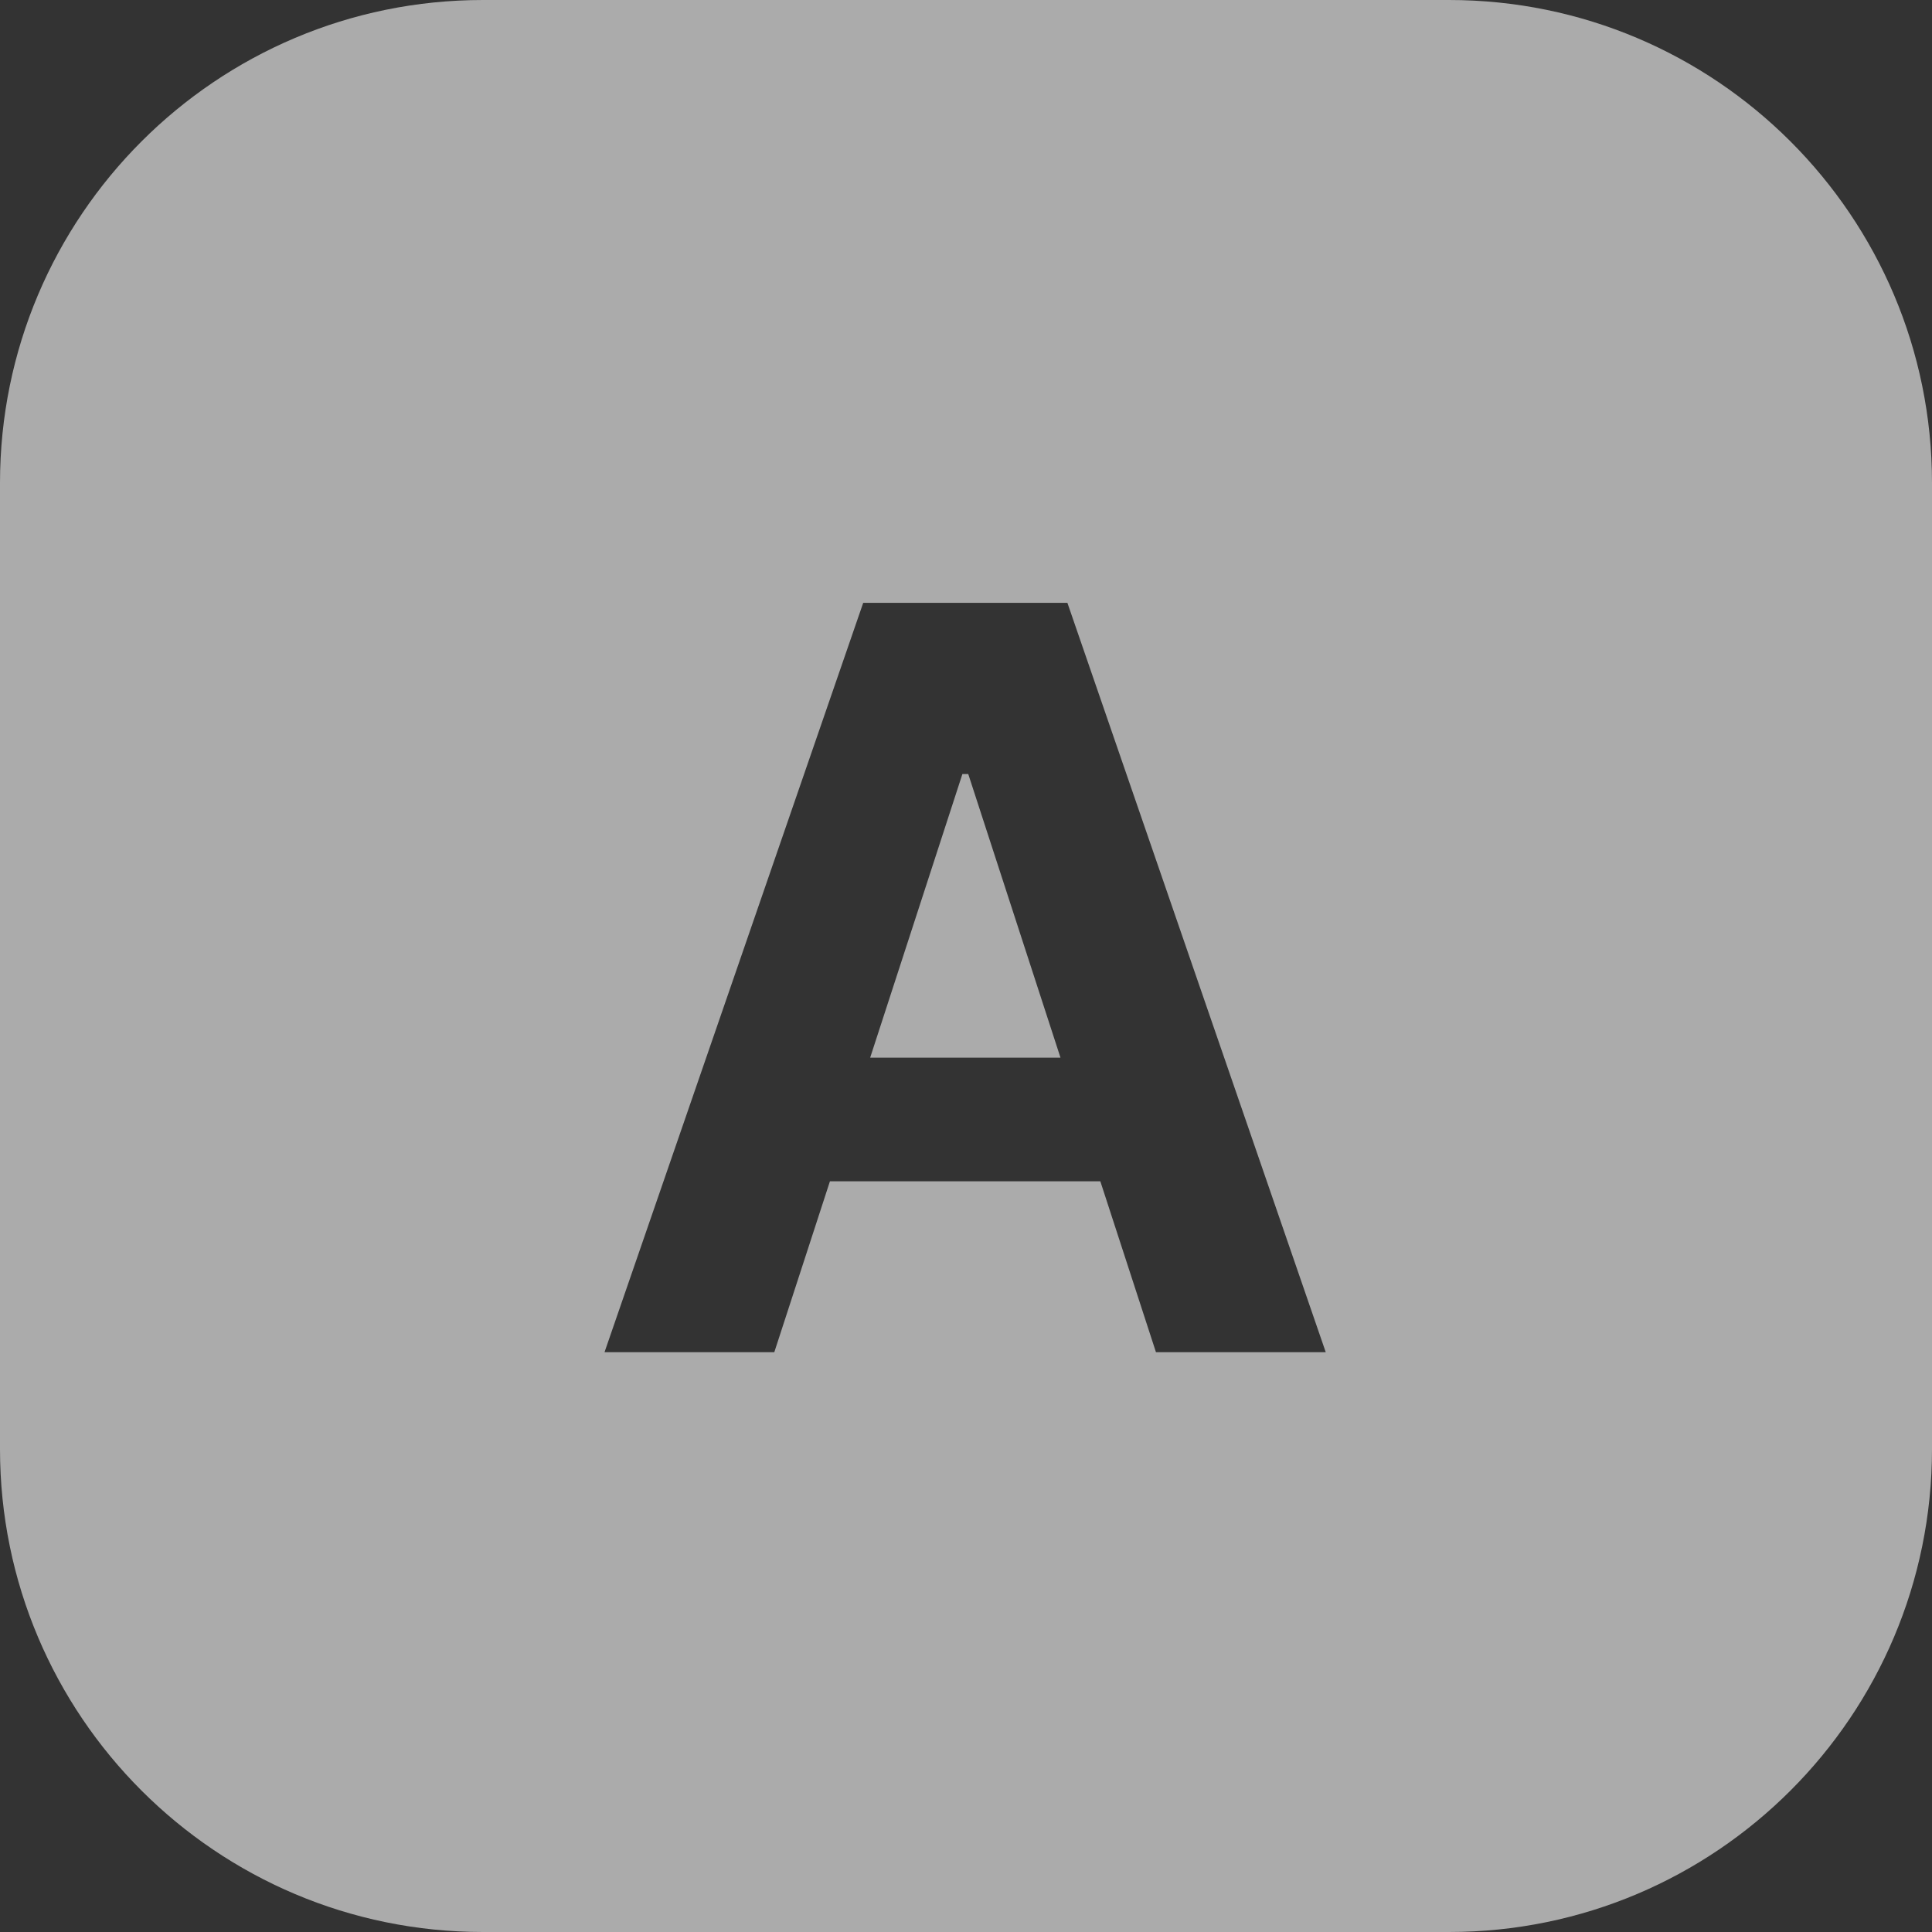 <svg width="60" height="60" viewBox="0 0 60 60" fill="none" xmlns="http://www.w3.org/2000/svg">
<rect x="0" y="0" width="60" height="60" fill="#333333" stroke="none"/>
<path opacity="0.6" fill-rule="evenodd" clip-rule="evenodd" d="M15 0C6.716 0 0 6.716 0 15V45C0 53.284 6.716 60 15 60H45C53.284 60 60 53.284 60 45V15C60 6.716 53.284 0 45 0H15ZM25.774 36.687L24.047 41.993H18.774L26.808 18.721H33.149L41.172 41.993H35.899L34.172 36.687H25.774ZM29.888 24.039L27.024 32.846H32.934L30.07 24.039H29.888Z" fill="#FBFBFB"/>
</svg>
